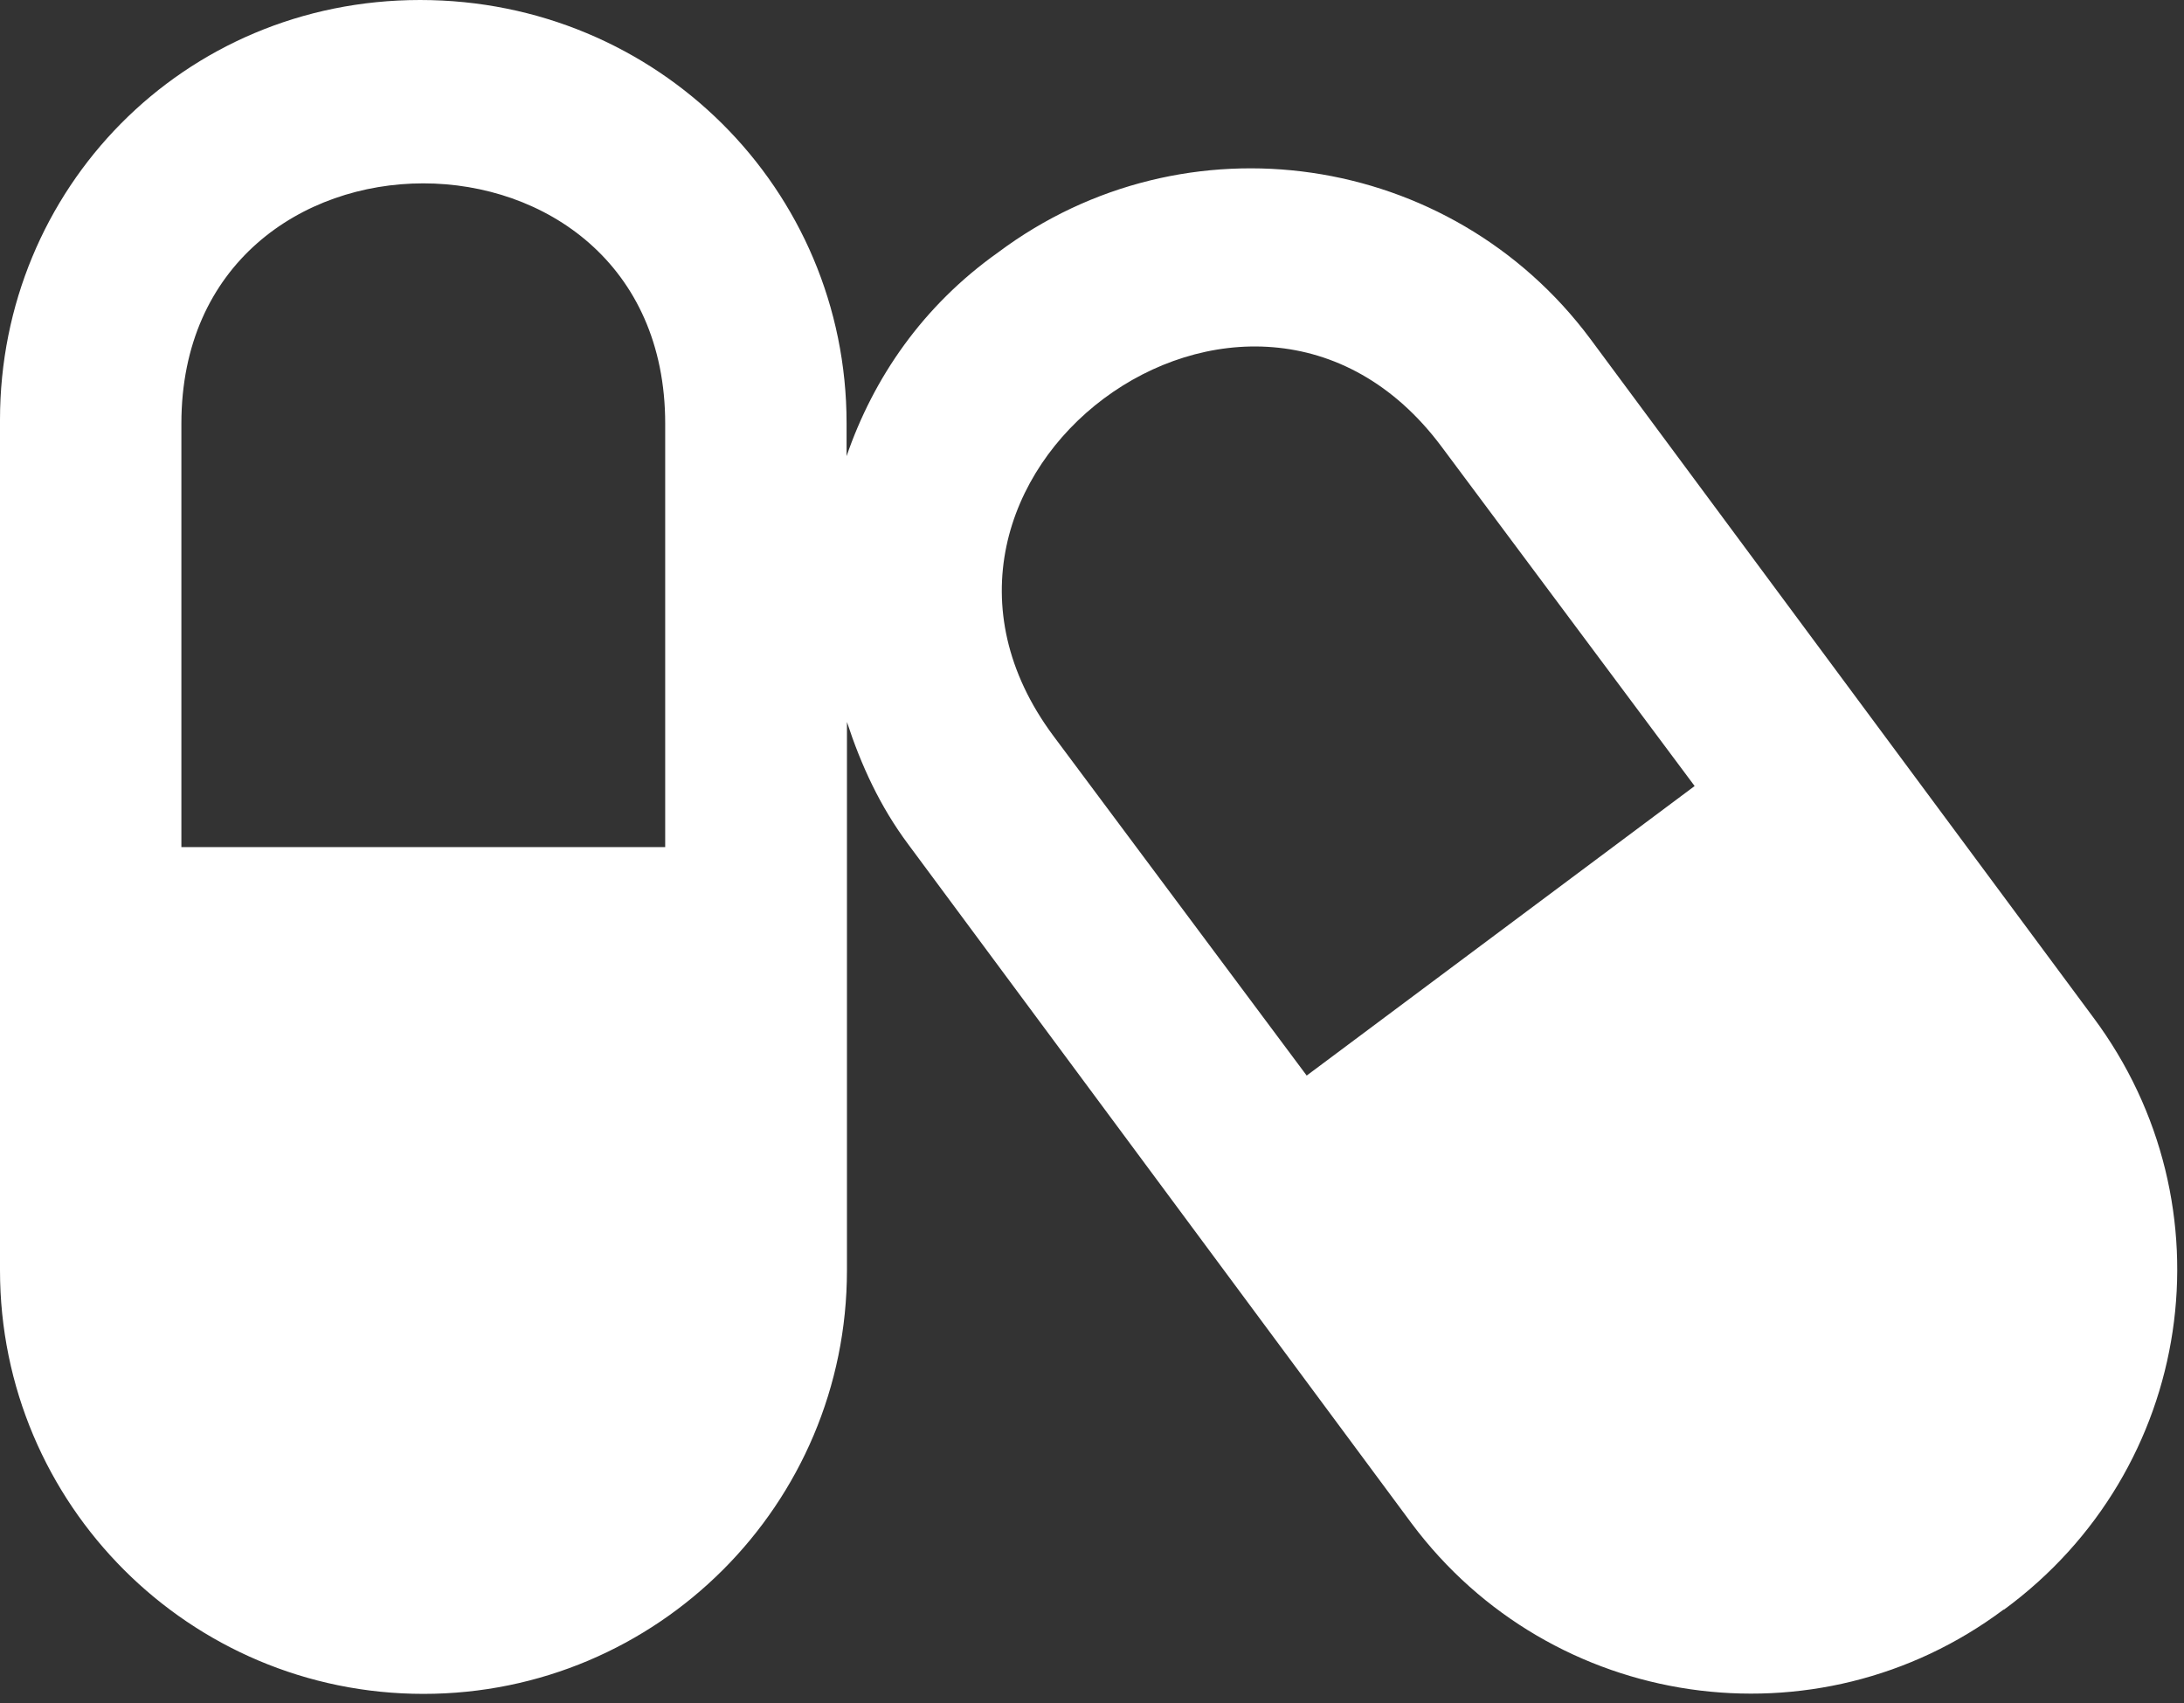 <?xml version="1.0" encoding="utf-8"?>
<svg xmlns="http://www.w3.org/2000/svg" width="59" height="46" viewBox="0 0 59 46" fill="none">
<rect x="0" y="0" width="59" height="46" fill="#333333" stroke="none"/>
<g id="Layer_1" clip-path="url(#clip0_48_89)">
<path id="Vector" d="M54.13 43.47C49.08 47.25 41.91 46.21 38.13 41.14L24.54 22.81C23.77 21.78 23.26 20.66 22.88 19.5V34.31C22.88 40.63 17.76 45.75 11.44 45.75C5.12 45.75 0 40.63 0 34.31V11.34C0 5.11 4.94 0 11.35 0C17.76 0 22.87 5.11 22.87 11.43V12.32C23.6 10.2 24.93 8.26 26.96 6.82C32.01 3.04 39.18 4.08 42.96 9.15L56.55 27.48C60.33 32.55 59.29 39.7 54.13 43.48V43.47ZM17.97 11.44C17.97 2.79 4.9 2.79 4.9 11.44V22.88H17.97V11.44ZM45.78 21.23L38.94 12.06C33.76 5.12 23.29 12.94 28.46 19.88L35.3 29.05L45.78 21.23Z" fill="white"/>
</g>
<defs>
<clipPath id="clip0_48_89">
<rect width="58.82" height="45.75" fill="white"/>
</clipPath>
</defs>
</svg>